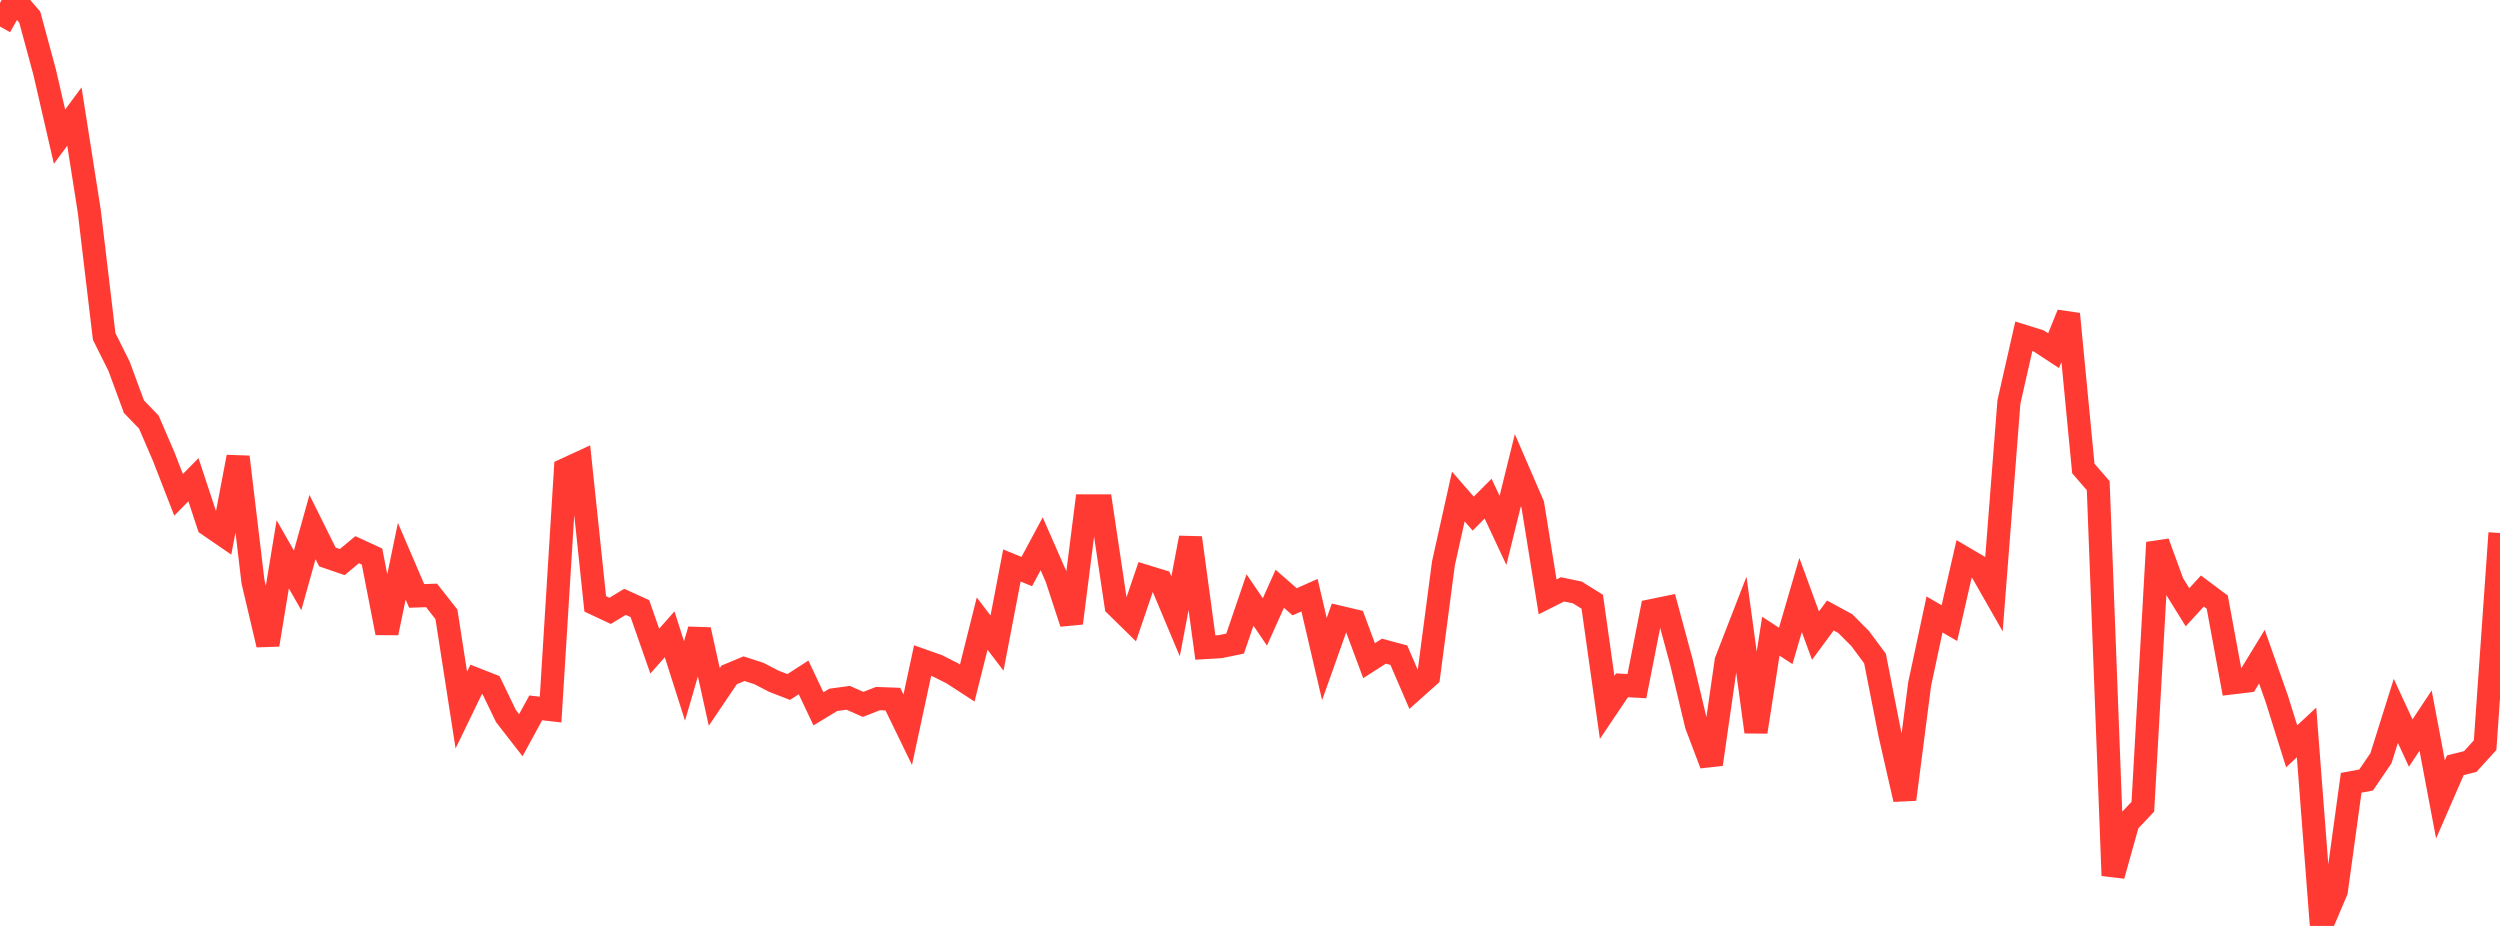<?xml version="1.0" standalone="no"?>
<!DOCTYPE svg PUBLIC "-//W3C//DTD SVG 1.1//EN" "http://www.w3.org/Graphics/SVG/1.1/DTD/svg11.dtd">

<svg width="135" height="50" viewBox="0 0 135 50" preserveAspectRatio="none" 
  xmlns="http://www.w3.org/2000/svg"
  xmlns:xlink="http://www.w3.org/1999/xlink">


<polyline points="0.0, 1.434 0.804, 0.0 1.607, 0.925 2.411, 3.895 3.214, 7.382 4.018, 6.292 4.821, 11.406 5.625, 18.168 6.429, 19.778 7.232, 21.959 8.036, 22.791 8.839, 24.653 9.643, 26.72 10.446, 25.906 11.25, 28.341 12.054, 28.893 12.857, 24.675 13.661, 31.408 14.464, 34.817 15.268, 29.934 16.071, 31.341 16.875, 28.46 17.679, 30.077 18.482, 30.352 19.286, 29.684 20.089, 30.054 20.893, 34.177 21.696, 30.307 22.5, 32.18 23.304, 32.152 24.107, 33.174 24.911, 38.344 25.714, 36.686 26.518, 37.002 27.321, 38.666 28.125, 39.701 28.929, 38.225 29.732, 38.318 30.536, 25.352 31.339, 24.981 32.143, 32.61 32.946, 32.986 33.75, 32.5 34.554, 32.866 35.357, 35.16 36.161, 34.252 36.964, 36.772 37.768, 34.008 38.571, 37.635 39.375, 36.444 40.179, 36.109 40.982, 36.37 41.786, 36.786 42.589, 37.098 43.393, 36.581 44.196, 38.278 45.0, 37.79 45.804, 37.682 46.607, 38.037 47.411, 37.723 48.214, 37.753 49.018, 39.406 49.821, 35.671 50.625, 35.956 51.429, 36.362 52.232, 36.882 53.036, 33.674 53.839, 34.727 54.643, 30.536 55.446, 30.864 56.25, 29.364 57.054, 31.199 57.857, 33.648 58.661, 27.318 59.464, 27.319 60.268, 32.704 61.071, 33.491 61.875, 31.127 62.679, 31.373 63.482, 33.285 64.286, 29.041 65.089, 34.967 65.893, 34.919 66.696, 34.754 67.5, 32.398 68.304, 33.584 69.107, 31.793 69.911, 32.496 70.714, 32.14 71.518, 35.591 72.321, 33.328 73.125, 33.518 73.929, 35.677 74.732, 35.163 75.536, 35.38 76.339, 37.237 77.143, 36.519 77.946, 30.418 78.75, 26.812 79.554, 27.735 80.357, 26.926 81.161, 28.642 81.964, 25.392 82.768, 27.25 83.571, 32.23 84.375, 31.825 85.179, 31.993 85.982, 32.495 86.786, 38.2 87.589, 37.006 88.393, 37.051 89.196, 32.973 90.0, 32.807 90.804, 35.784 91.607, 39.151 92.411, 41.272 93.214, 35.692 94.018, 33.621 94.821, 39.523 95.625, 34.356 96.429, 34.879 97.232, 32.129 98.036, 34.325 98.839, 33.236 99.643, 33.673 100.446, 34.478 101.25, 35.559 102.054, 39.646 102.857, 43.165 103.661, 36.94 104.464, 33.182 105.268, 33.648 106.071, 30.137 106.875, 30.61 107.679, 32.018 108.482, 21.705 109.286, 18.16 110.089, 18.41 110.893, 18.936 111.696, 16.957 112.5, 25.299 113.304, 26.228 114.107, 47.282 114.911, 44.412 115.714, 43.562 116.518, 29.296 117.321, 31.495 118.125, 32.791 118.929, 31.915 119.732, 32.515 120.536, 36.874 121.339, 36.778 122.143, 35.46 122.946, 37.737 123.75, 40.301 124.554, 39.552 125.357, 50.0 126.161, 48.111 126.964, 42.27 127.768, 42.122 128.571, 40.945 129.375, 38.389 130.179, 40.126 130.982, 38.912 131.786, 43.168 132.589, 41.323 133.393, 41.123 134.196, 40.239 135.0, 28.784" fill="none" stroke="#ff3a33" stroke-width="1.25"/>

</svg>